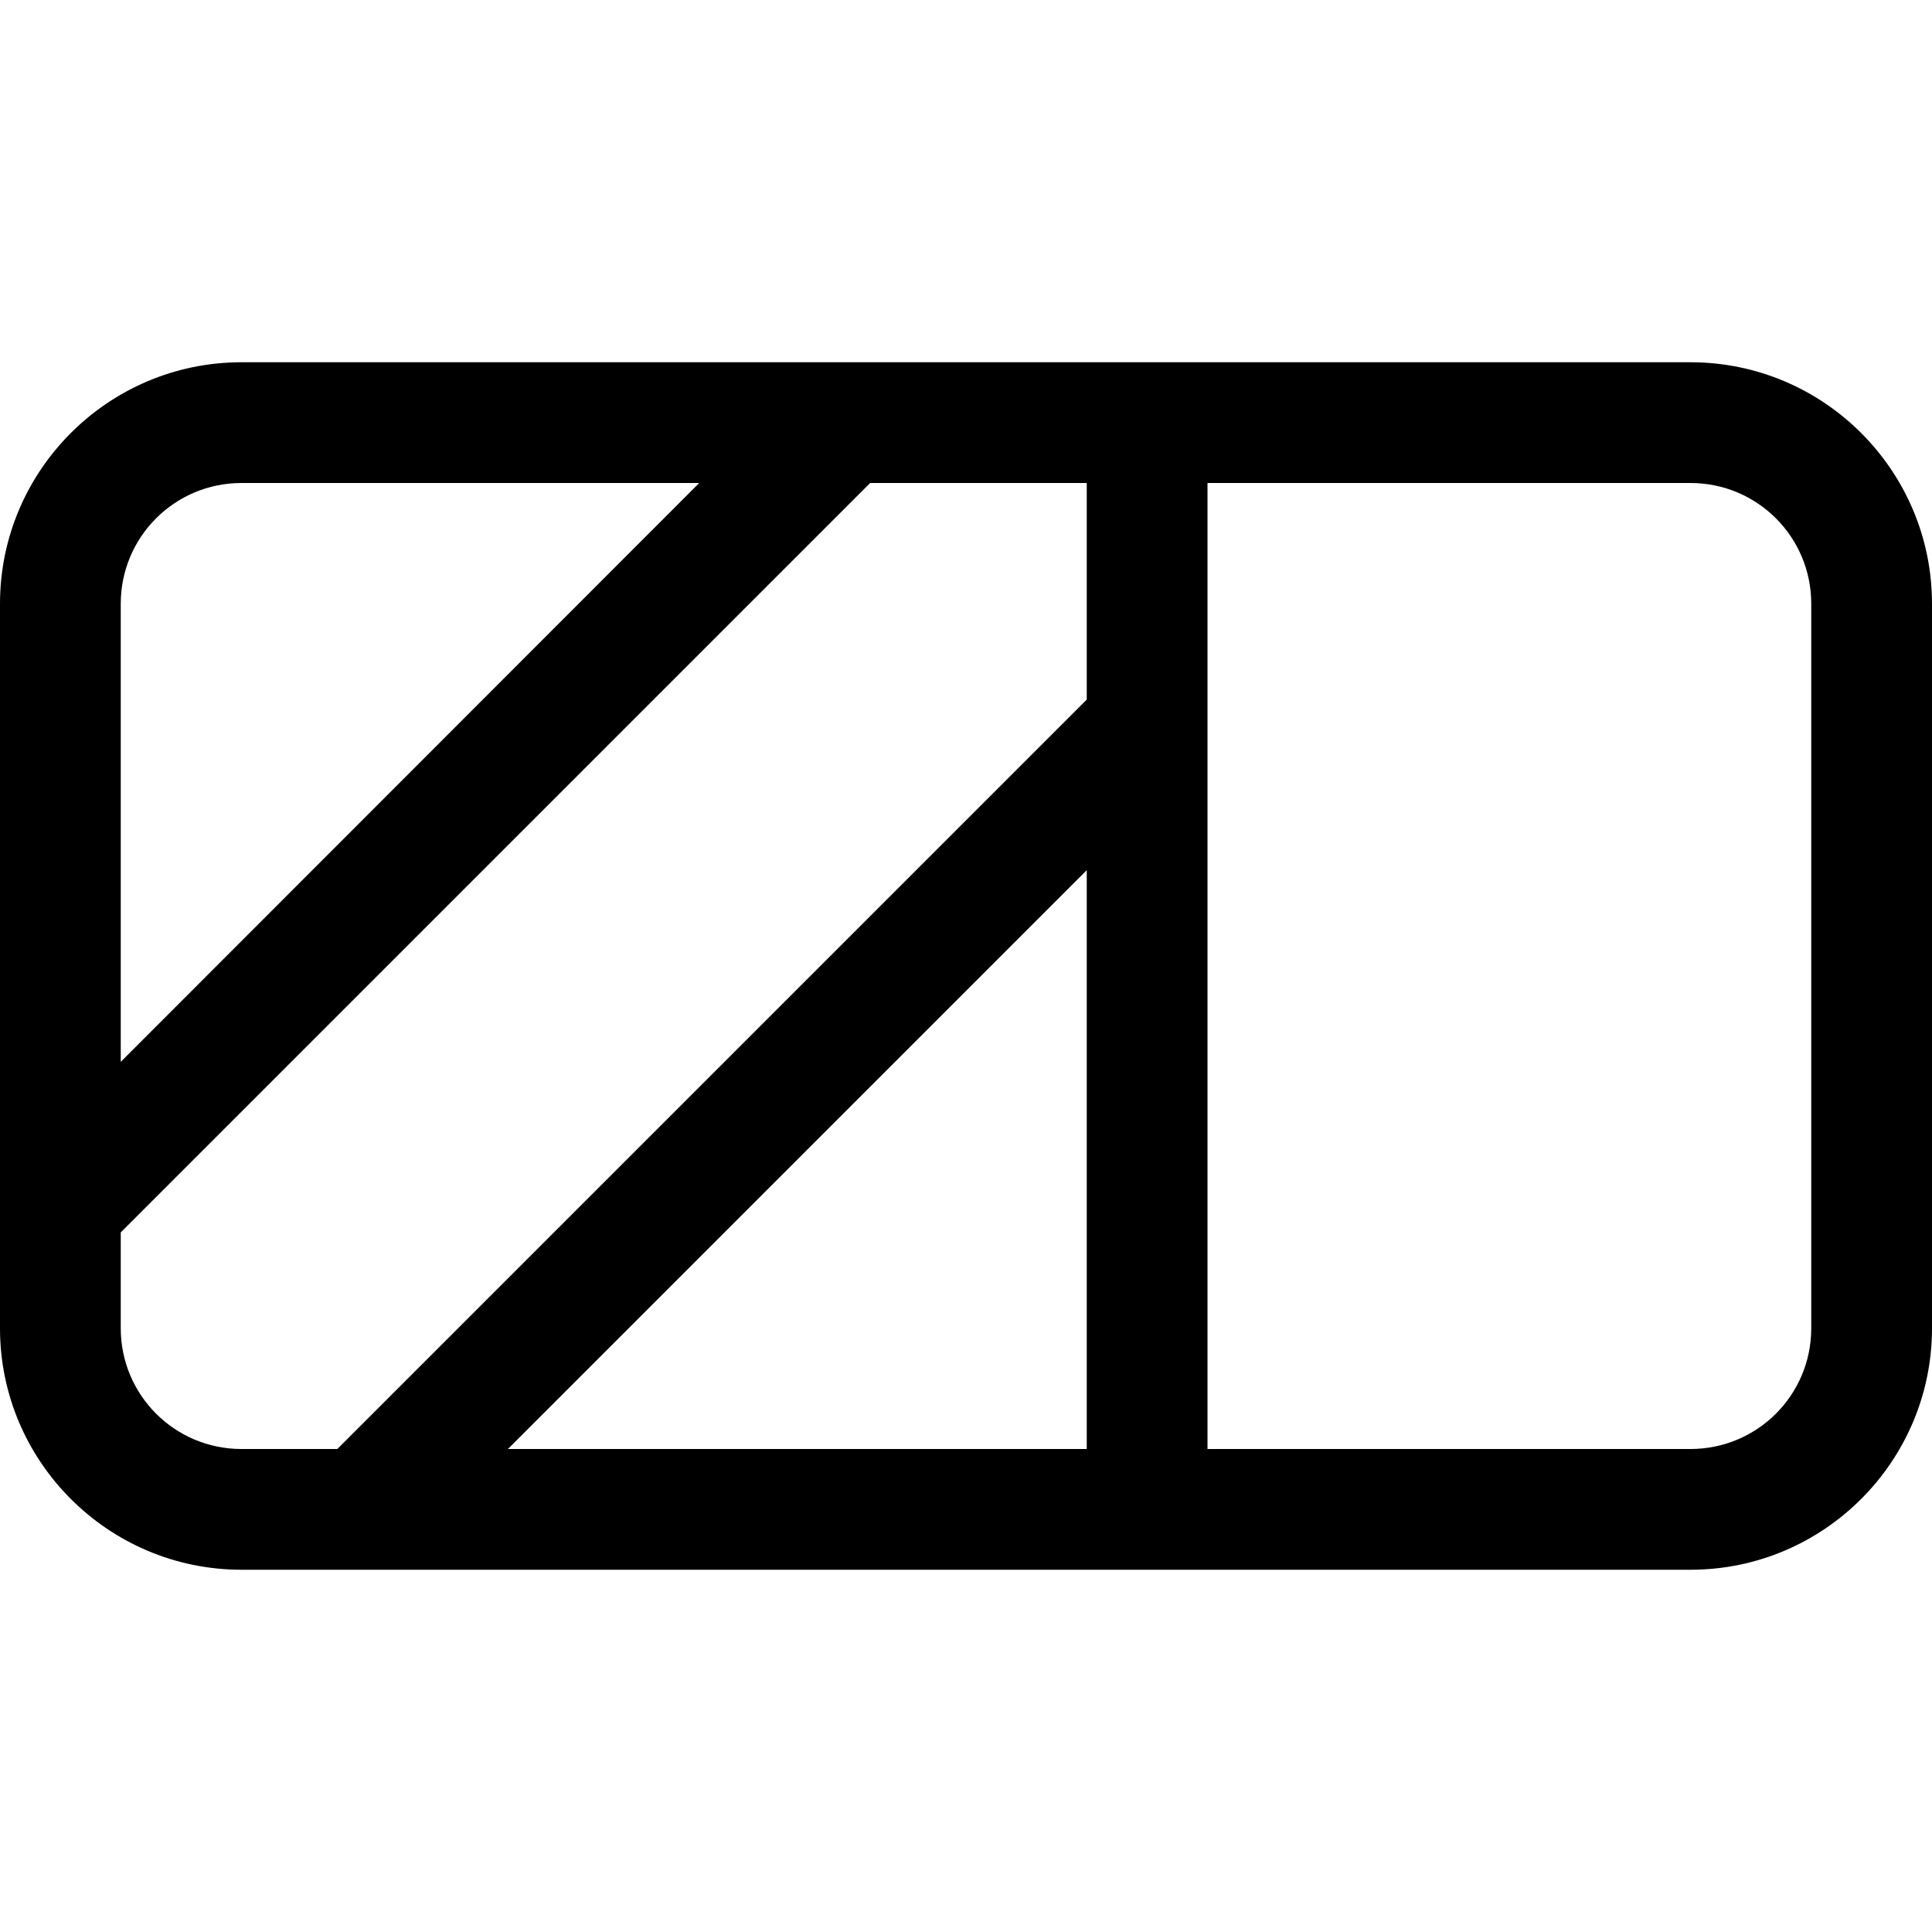 <svg xmlns="http://www.w3.org/2000/svg" viewBox="0 0 512 512"><!--! Font Awesome Pro 7.0.0 by @fontawesome - https://fontawesome.com License - https://fontawesome.com/license (Commercial License) Copyright 2025 Fonticons, Inc. --><path fill="currentColor" d="M448 128c17.7 0 32 14.3 32 32l0 192c0 17.7-14.3 32-32 32l-128 0 0-256 128 0zm-217.4 0l57.4 0 0 57.4-198.6 198.6-25.4 0c-17.7 0-32-14.3-32-32L32 326.6 230.6 128zm-45.3 0L32 281.4 32 160c0-17.7 14.3-32 32-32l121.4 0zM134.6 384L288 230.6 288 384 134.6 384zM64 96C28.7 96 0 124.7 0 160L0 352c0 35.3 28.7 64 64 64l384 0c35.3 0 64-28.7 64-64l0-192c0-35.3-28.7-64-64-64L64 96z"/></svg>